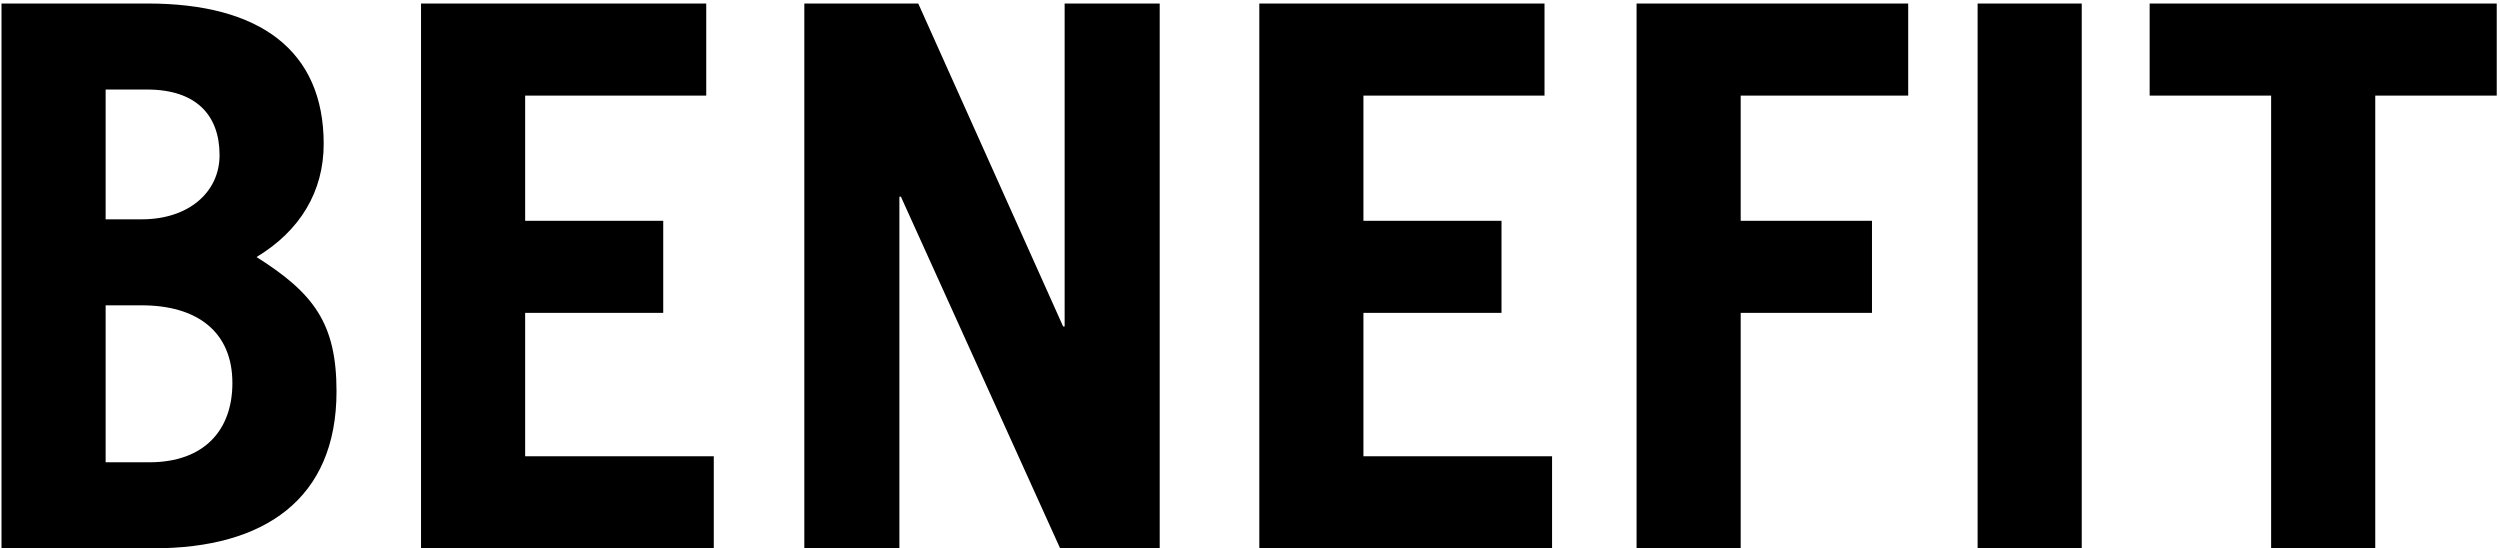 <?xml version="1.0" encoding="UTF-8"?>
<svg width="497px" height="109px" viewBox="0 0 497 109" version="1.1" xmlns="http://www.w3.org/2000/svg" xmlns:xlink="http://www.w3.org/1999/xlink">
    <!-- Generator: Sketch 51.3 (57544) - http://www.bohemiancoding.com/sketch -->
    <title>top-benefit-headline</title>
    <desc>Created with Sketch.</desc>
    <defs></defs>
    <g id="Symbols" stroke="none" stroke-width="1" fill="none" fill-rule="evenodd">
        <g id="benefit" transform="translate(-74, 0)" fill="#000000">
            <path d="M74.3,109 L74.3,0.7 L103.4,0.7 C125.6,0.7 138.35,10 138.35,28.6 C138.35,38.05 133.7,45.85 125,51.1 C136.4,58.3 140.9,64.3 140.9,77.8 C140.9,99.25 126.5,109 104.6,109 L74.3,109 Z M95,60.7 L95,91.9 L103.7,91.9 C114.5,91.9 120.2,85.6 120.2,76.15 C120.2,65.8 113,60.7 102.2,60.7 L95,60.7 Z M95,17.8 L95,43.6 L102.2,43.6 C111.5,43.6 117.65,38.2 117.65,30.85 C117.65,22.9 113,17.8 103.25,17.8 L95,17.8 Z M215.9,109 L157.7,109 L157.7,0.7 L214.4,0.7 L214.4,19 L178.4,19 L178.4,43.9 L205.85,43.9 L205.85,62.2 L178.4,62.2 L178.4,90.7 L215.9,90.7 L215.9,109 Z M252.8,109 L233.9,109 L233.9,0.7 L256.55,0.7 L285.35,64.9 L285.65,64.9 L285.65,0.7 L304.55,0.7 L304.55,109 L284.75,109 L253.1,39.1 L252.8,39.1 L252.8,109 Z M382.55,109 L324.35,109 L324.35,0.7 L381.05,0.7 L381.05,19 L345.05,19 L345.05,43.9 L372.5,43.9 L372.5,62.2 L345.05,62.2 L345.05,90.7 L382.55,90.7 L382.55,109 Z M420.05,109 L399.35,109 L399.35,0.7 L453.35,0.7 L453.35,19 L420.05,19 L420.05,43.9 L446.15,43.9 L446.15,62.2 L420.05,62.2 L420.05,109 Z M487.85,109 L467.15,109 L467.15,0.7 L487.85,0.7 L487.85,109 Z M501.35,0.7 L570.35,0.7 L570.35,19 L546.2,19 L546.2,109 L525.5,109 L525.5,19 L501.35,19 L501.35,0.7 Z" id="top-benefit-headline"></path>
        </g>
    </g>
</svg>